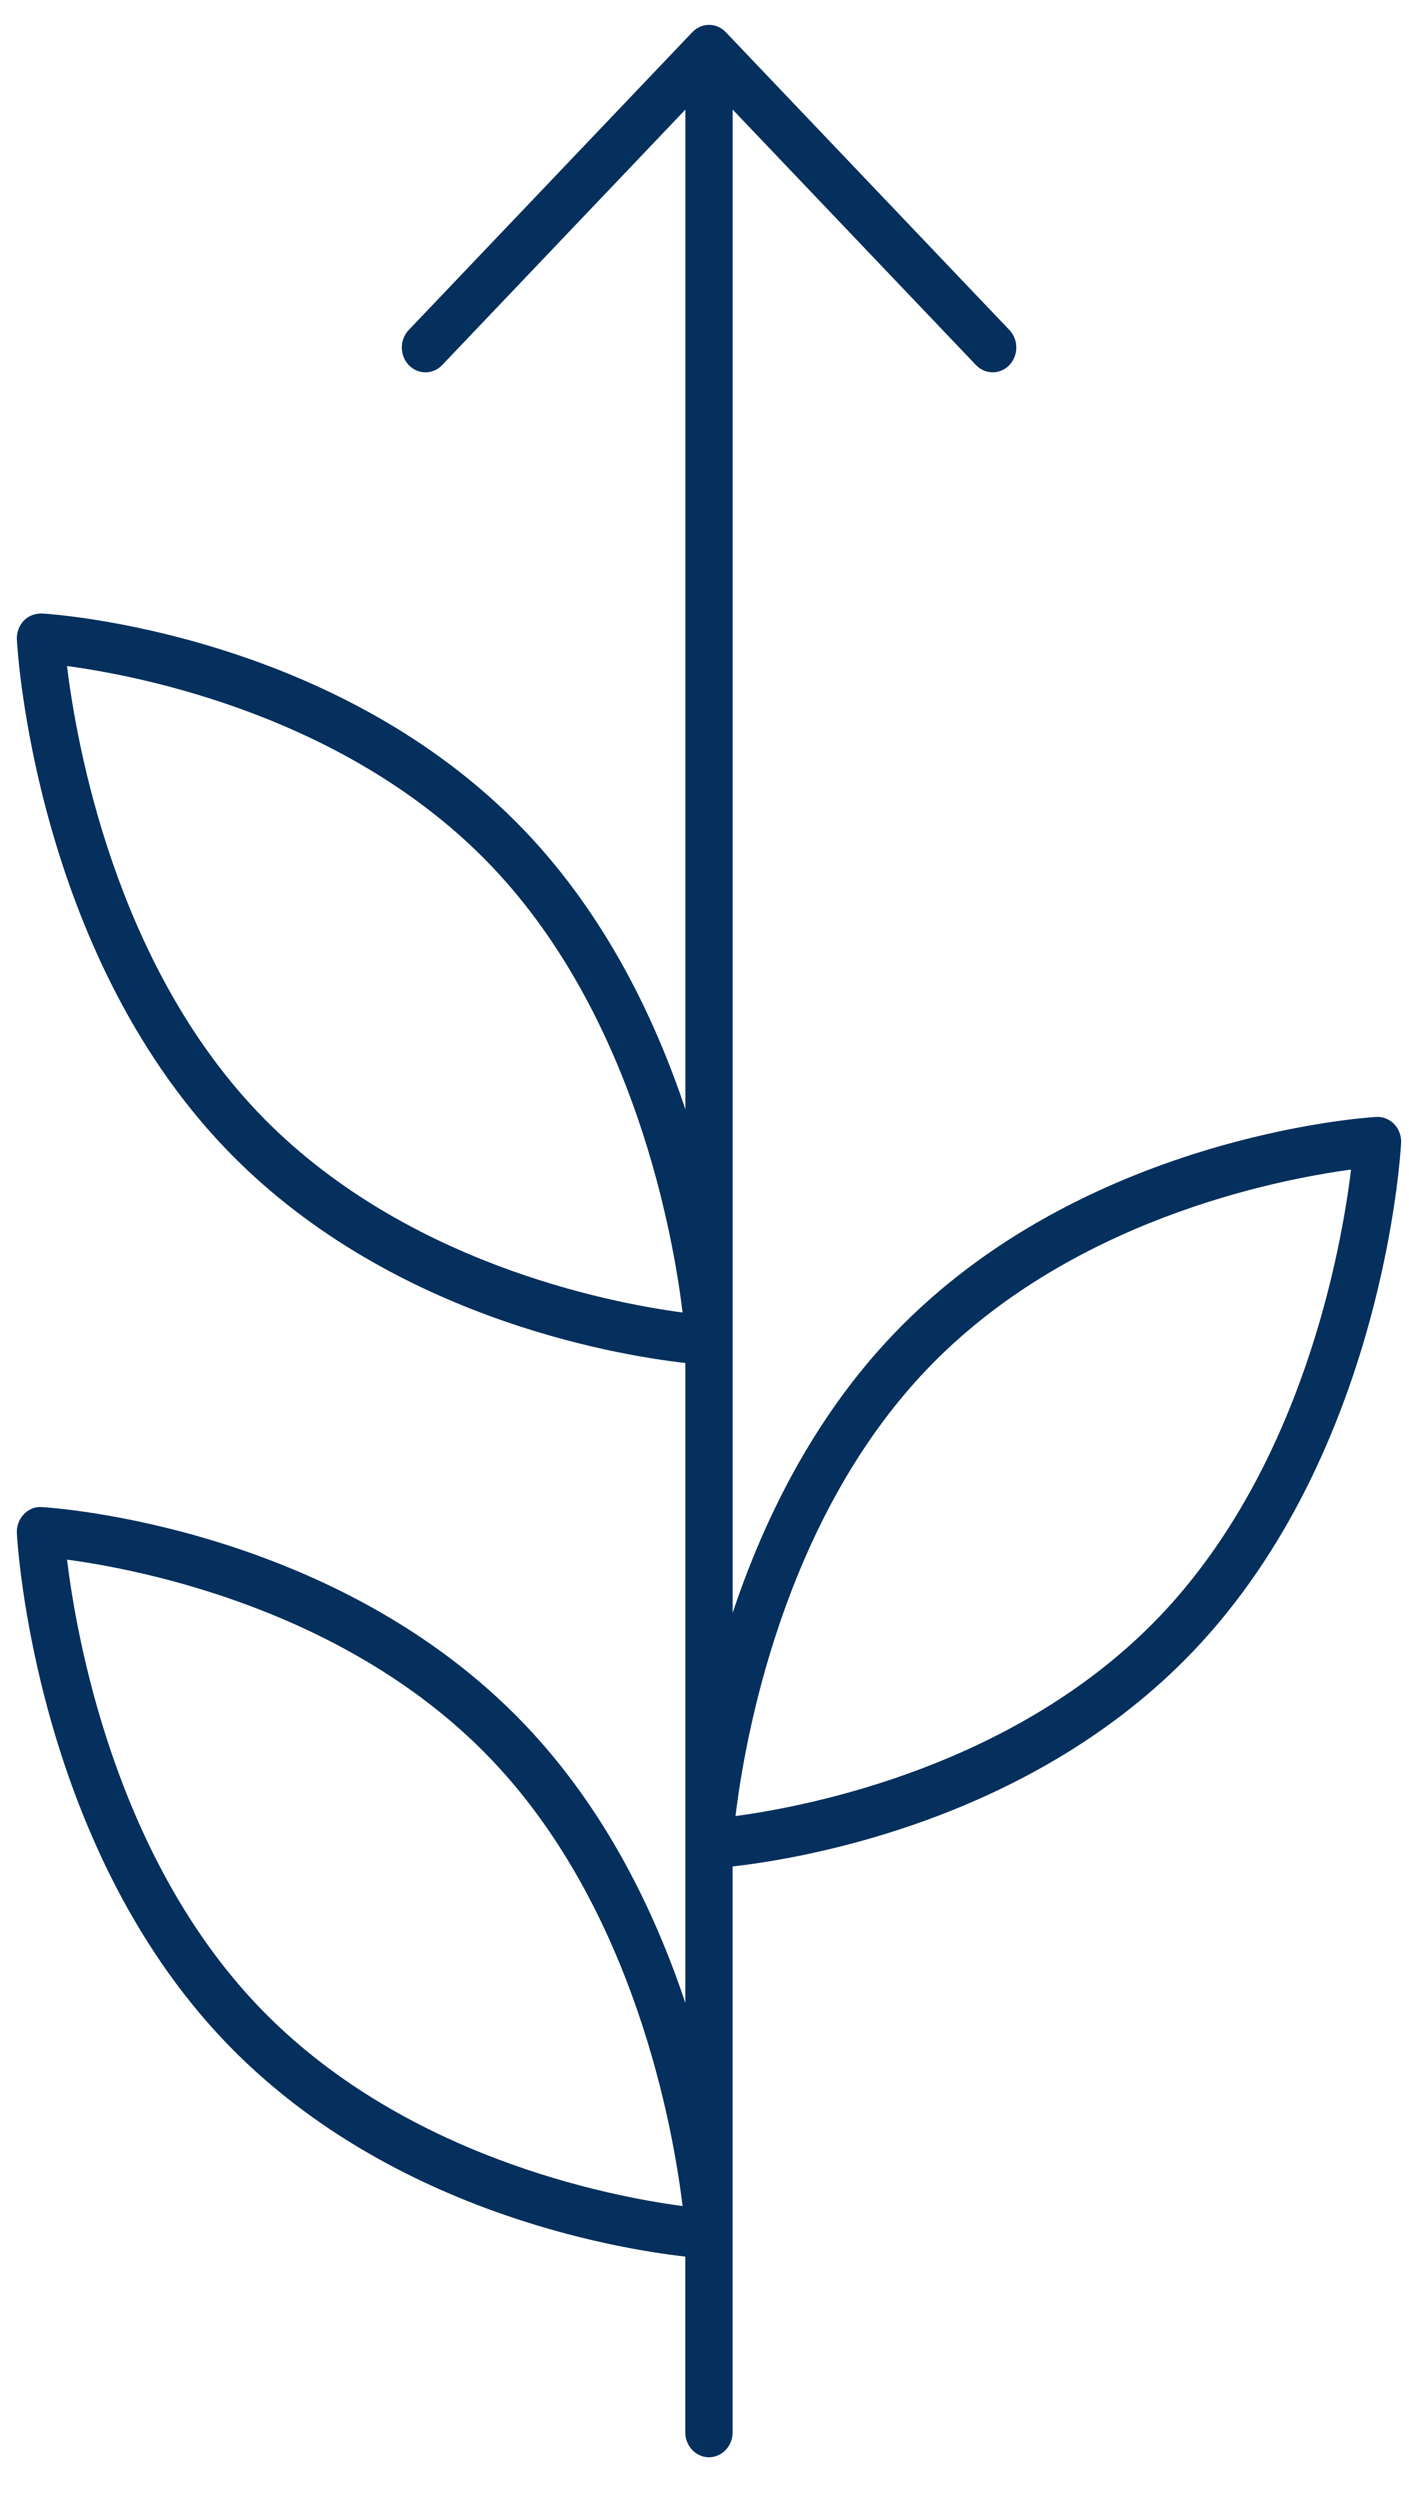 <svg xmlns="http://www.w3.org/2000/svg" xmlns:xlink="http://www.w3.org/1999/xlink" width="31px" height="55px" viewBox="0 0 31 55"><title>51821E73-0391-424E-9F8C-91AC0509FF25</title><g id="HOME-1" stroke="none" stroke-width="1" fill="none" fill-rule="evenodd"><g id="Home-1.V5---1920x1080px" transform="translate(-944, -3794)" fill="#052F5C" fill-rule="nonzero"><g id="SECTION-03" transform="translate(0, 3240)"><g id="Group-18" transform="translate(365, 169)"><g id="Group-12" transform="translate(0, 384)"><g id="fund-ic" transform="translate(579, 1)"><path d="M30.676,24.729 C30.57,24.618 30.421,24.561 30.279,24.57 C30.016,24.585 23.799,25.001 19.645,29.362 C17.87,31.226 16.786,33.482 16.119,35.48 L16.119,2.41 L21.471,8.029 C21.574,8.136 21.707,8.19 21.84,8.19 C21.973,8.19 22.106,8.136 22.208,8.031 C22.411,7.818 22.411,7.471 22.208,7.259 L15.968,0.707 C15.765,0.494 15.436,0.494 15.233,0.707 L8.993,7.259 C8.79,7.471 8.79,7.818 8.993,8.031 C9.196,8.244 9.525,8.244 9.728,8.031 L15.08,2.41 L15.08,24.404 C14.413,22.406 13.33,20.15 11.555,18.287 C7.401,13.926 1.184,13.51 0.92,13.495 C0.769,13.494 0.628,13.544 0.523,13.654 C0.418,13.765 0.363,13.915 0.371,14.072 C0.386,14.347 0.782,20.875 4.935,25.237 C8.478,28.957 13.508,29.805 15.079,29.983 L15.079,44.061 C14.412,42.064 13.329,39.807 11.554,37.944 C7.401,33.583 1.182,33.167 0.92,33.152 C0.769,33.14 0.628,33.201 0.523,33.311 C0.418,33.422 0.363,33.572 0.371,33.729 C0.386,34.004 0.781,40.532 4.935,44.894 C8.477,48.614 13.508,49.462 15.078,49.64 L15.078,53.508 C15.078,53.809 15.311,54.054 15.598,54.054 C15.885,54.054 16.118,53.809 16.118,53.508 L16.118,41.058 C17.689,40.88 22.72,40.033 26.262,36.313 C30.415,31.951 30.811,25.423 30.826,25.147 C30.835,24.992 30.781,24.84 30.676,24.729 Z M5.671,24.464 C2.53,21.165 1.684,16.37 1.474,14.651 C3.111,14.871 7.677,15.761 10.82,19.059 C13.961,22.358 14.808,27.155 15.018,28.872 C13.382,28.655 8.82,27.77 5.671,24.464 Z M5.672,44.12 C2.53,40.821 1.684,36.027 1.475,34.308 C3.113,34.528 7.679,35.418 10.82,38.715 C13.962,42.014 14.809,46.811 15.018,48.528 C13.382,48.311 8.819,47.426 5.672,44.12 Z M25.529,35.541 C22.387,38.84 17.818,39.729 16.182,39.949 C16.39,38.231 17.234,33.44 20.381,30.135 C23.523,26.837 28.088,25.948 29.725,25.728 C29.516,27.446 28.669,32.241 25.529,35.541 Z" id="Shape"></path></g></g></g></g></g></g></svg>